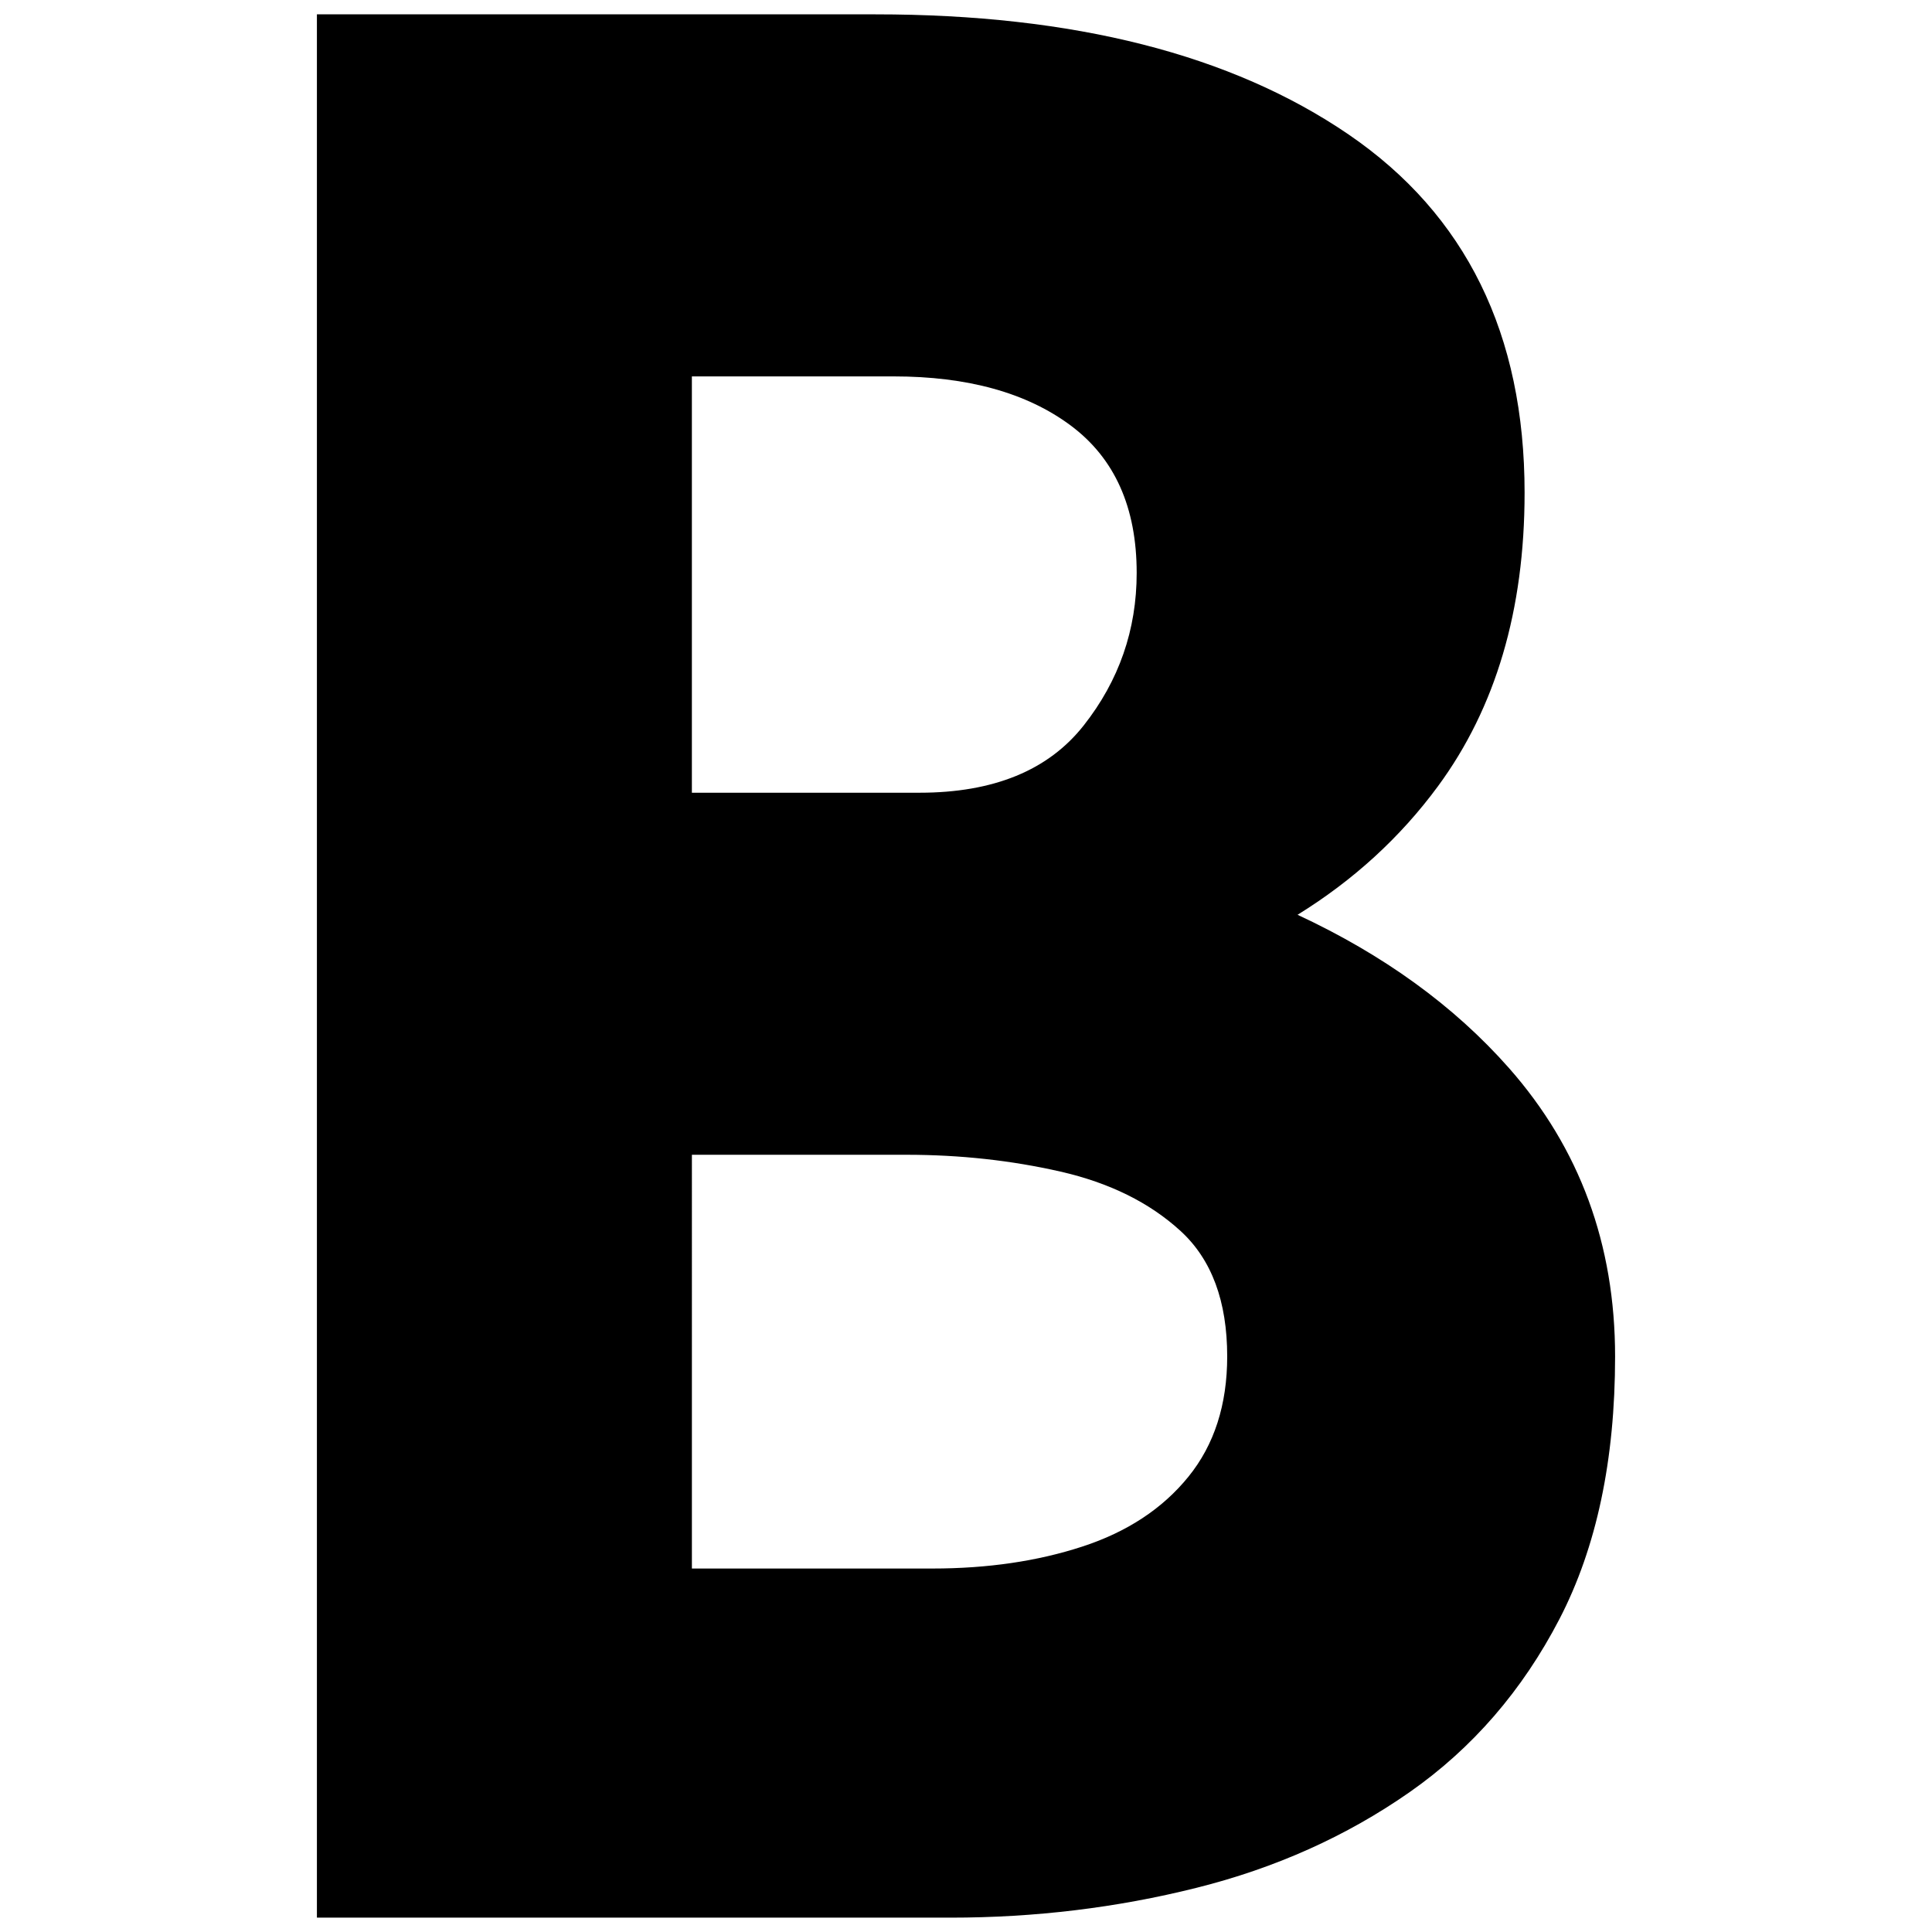 <?xml version="1.0" encoding="utf-8"?>
<!-- Generator: $$$/GeneralStr/196=Adobe Illustrator 27.6.0, SVG Export Plug-In . SVG Version: 6.00 Build 0)  -->
<svg version="1.1" id="Ebene_1" xmlns="http://www.w3.org/2000/svg" xmlns:xlink="http://www.w3.org/1999/xlink" x="0px" y="0px"
	 viewBox="0 0 96 96" enable-background="new 0 0 96 96" xml:space="preserve">
<path d="M64.475,45.455c2.763-1.708,5.094-3.83,6.976-6.386c2.869-3.897,4.305-8.758,4.305-14.584c0-7.88-2.913-13.813-8.737-17.797
	c-5.827-3.983-13.665-5.975-23.515-5.975H15.747v94.574h31.482c4.196,0,8.266-0.492,12.207-1.478
	c3.939-0.984,7.473-2.57,10.601-4.754c3.126-2.185,5.609-5.054,7.453-8.609c1.841-3.554,2.763-7.903,2.763-13.043
	c0-5.568-1.757-10.344-5.268-14.327C72.249,49.975,68.74,47.44,64.475,45.455z M34.379,18.703h10.023
	c3.682,0,6.618,0.815,8.802,2.441c2.185,1.628,3.277,4.07,3.277,7.324c0,2.827-0.879,5.355-2.634,7.581
	c-1.757,2.229-4.477,3.341-8.159,3.341H34.379V18.703z M59.051,73.378c-1.285,1.586-3.042,2.742-5.268,3.469
	c-2.229,0.729-4.712,1.092-7.453,1.092h-11.95V57.38h10.665c2.654,0,5.204,0.279,7.646,0.835c2.442,0.558,4.433,1.542,5.975,2.956
	c1.542,1.414,2.313,3.491,2.313,6.232C60.978,69.802,60.336,71.794,59.051,73.378z"/>
</svg>
